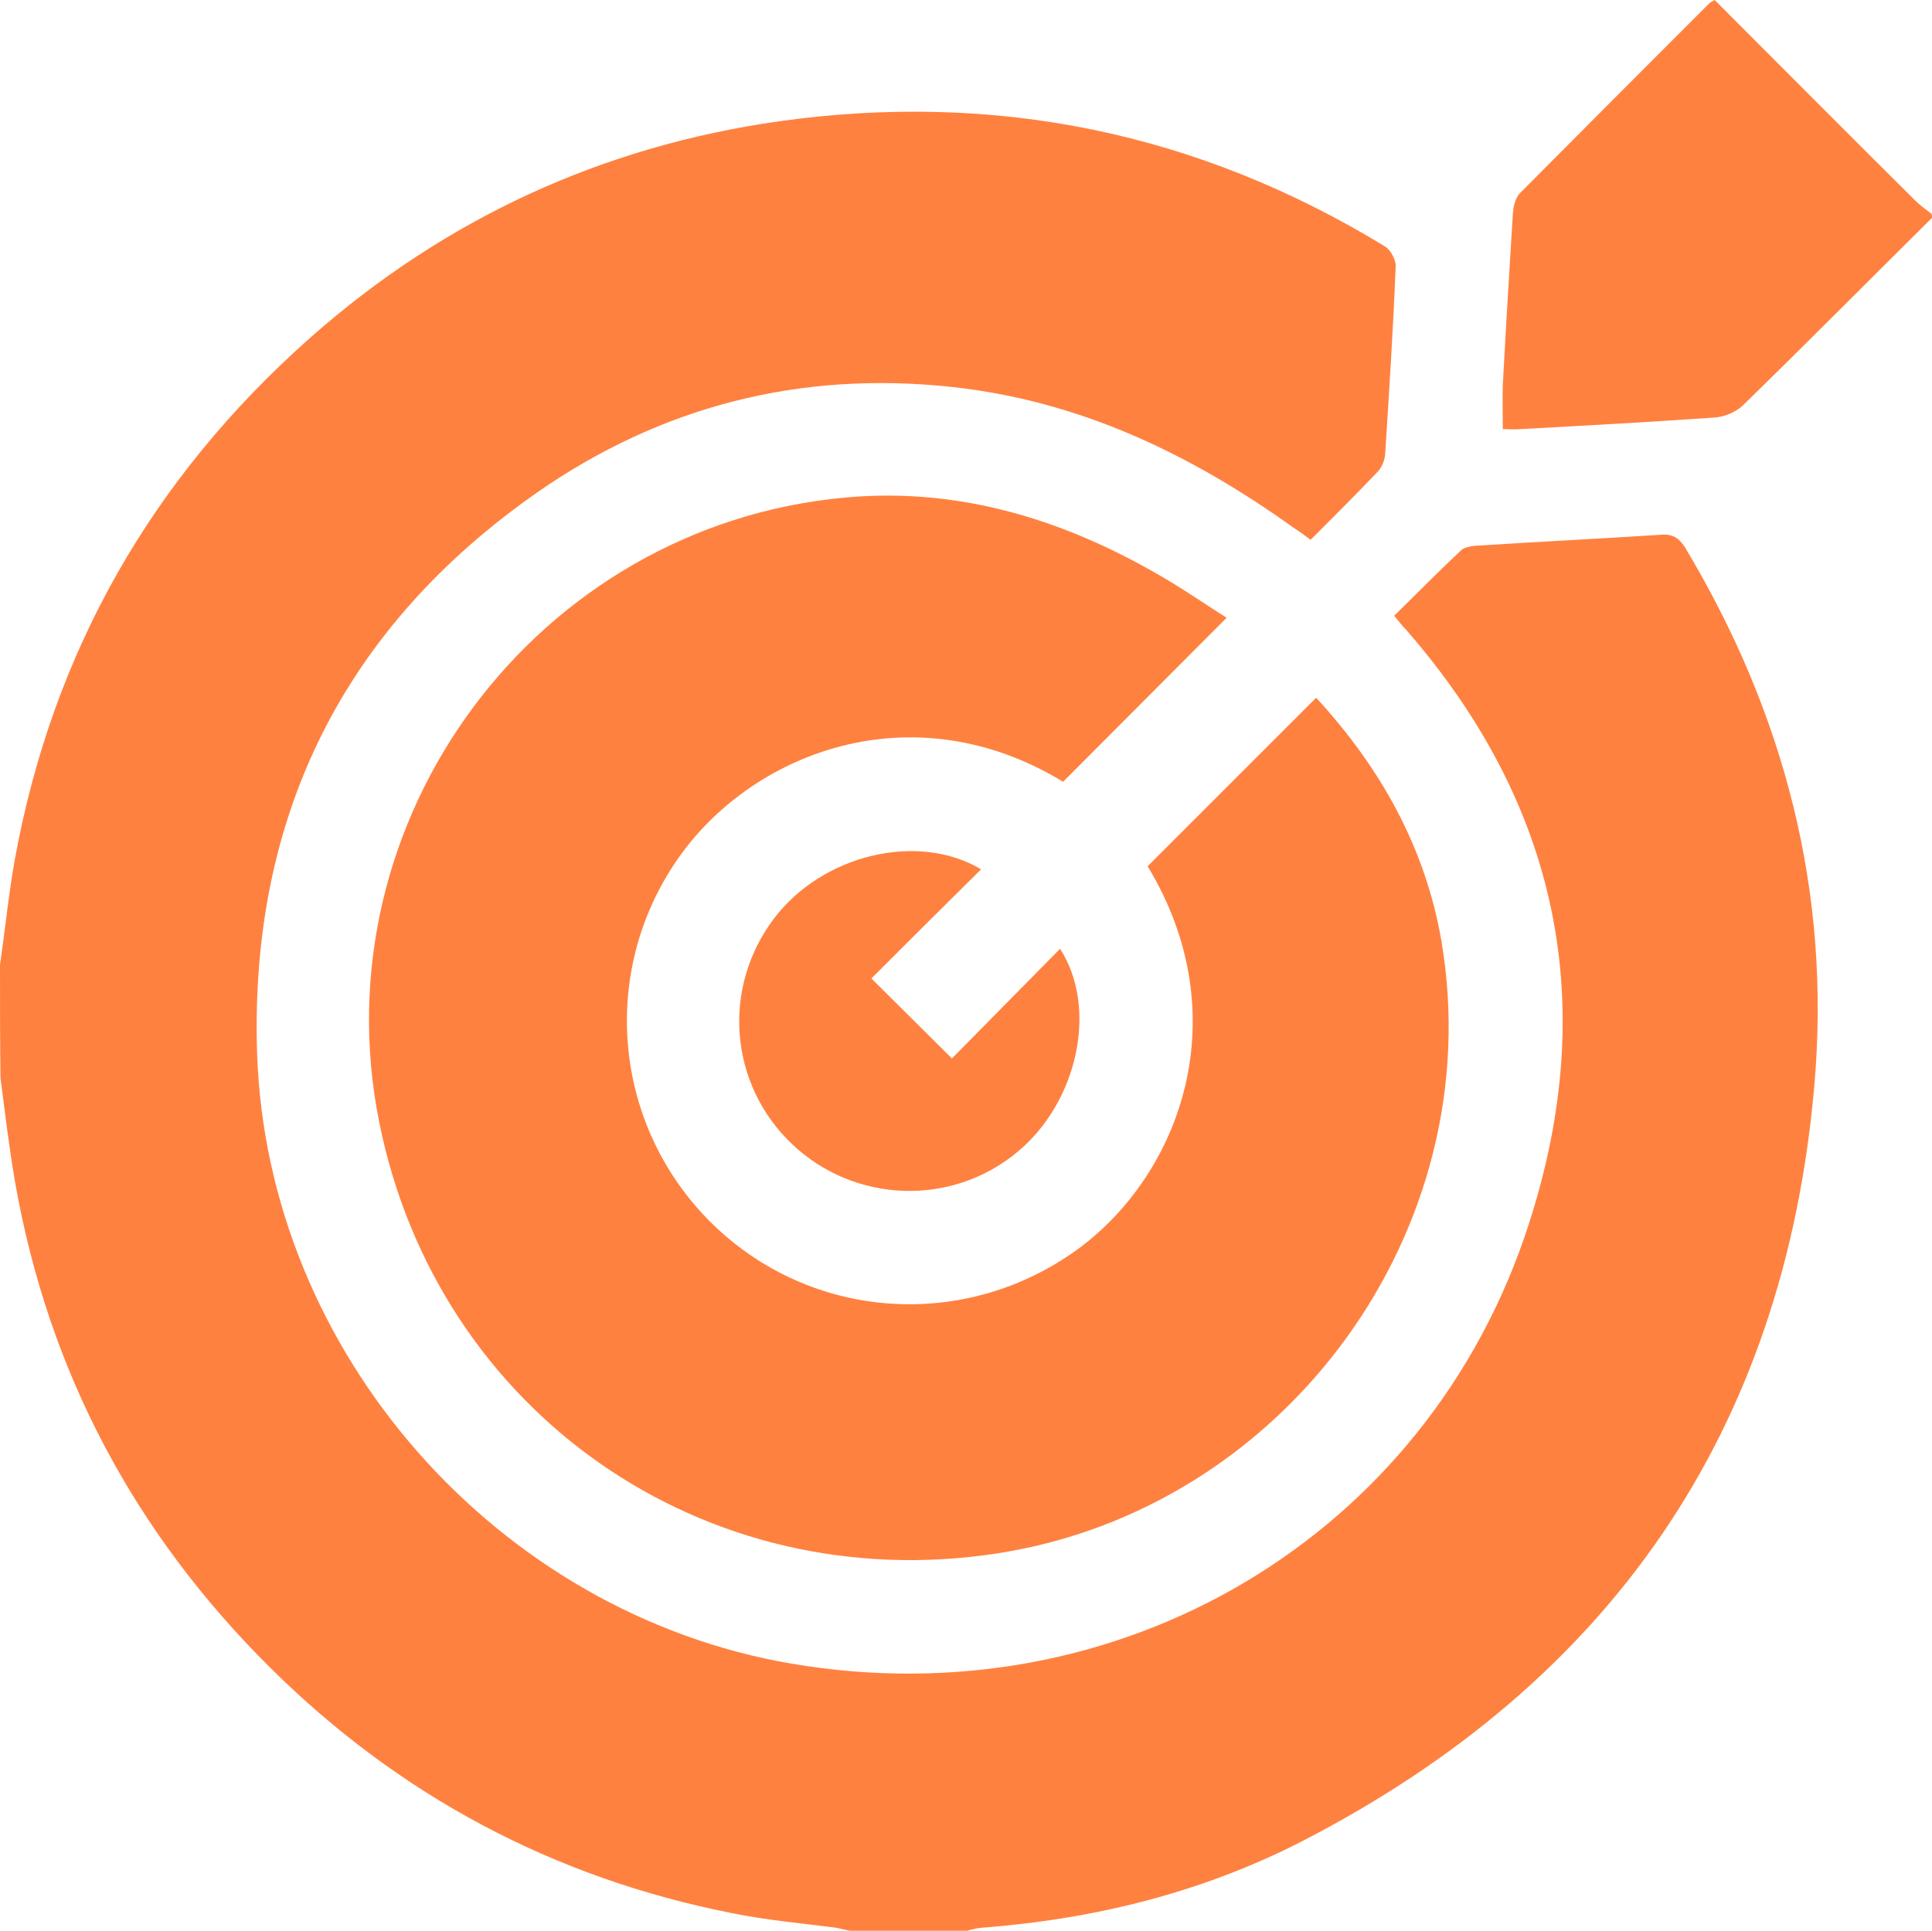 <?xml version="1.0" encoding="utf-8"?>
<!-- Generator: Adobe Illustrator 22.0.1, SVG Export Plug-In . SVG Version: 6.00 Build 0)  -->
<svg version="1.1" id="Layer_1" xmlns="http://www.w3.org/2000/svg" xmlns:xlink="http://www.w3.org/1999/xlink" x="0px" y="0px"
	 viewBox="0 0 384 383.8" style="enable-background:new 0 0 384 383.8;" xml:space="preserve">
<style type="text/css">
	.st0{fill:#FF8140;}
</style>
<g>
	<path class="st0" d="M0,191.8c1-6.9,1.7-13.9,2.9-20.7C10.4,129.6,30.2,95,61.7,67.1c26.7-23.6,57.9-38,93.2-43
		c43-6,83.2,2.2,120.4,24.9c1.1,0.7,2.2,2.7,2.1,4c-0.5,12.5-1.3,25-2.1,37.4c-0.1,1.1-0.6,2.4-1.4,3.3c-4.3,4.5-8.7,8.9-13.4,13.6
		c-1.2-0.9-2.3-1.7-3.4-2.4c-20.5-14.7-42.7-25.3-68.1-28c-29.9-3.2-57.5,3.8-82.1,20.9c-38.6,26.9-57.3,64.5-55.8,111.5
		c1.9,59.5,47.7,111.4,106.2,121.4c65.1,11.1,126.6-25.2,146.6-87.5c14.1-43.6,5.9-83.3-24.5-118.1c-0.7-0.7-1.3-1.5-2.3-2.7
		c4.5-4.4,8.8-8.8,13.3-13c0.6-0.6,1.8-0.8,2.7-0.9c12.3-0.8,24.7-1.4,37-2.2c2.3-0.2,3.6,0.6,4.8,2.5c19.8,33,29.1,68.7,25.7,107.1
		c-6,68.7-40.6,118.5-101.6,150c-20,10.3-41.5,15.6-63.9,17.3c-1.1,0.1-2.2,0.4-3.2,0.7c-7.5,0-15,0-22.5,0
		c-1.1-0.2-2.2-0.5-3.2-0.7c-6.9-0.9-13.9-1.5-20.7-2.9c-35.5-7-66.2-23.4-91.8-48.8c-27-26.8-44.1-58.9-50.7-96.5
		c-1.2-6.9-2-13.8-2.9-20.7C0,206.8,0,199.3,0,191.8z"/>
	<path class="st0" d="M384,43.3c-12.5,12.4-24.9,24.9-37.5,37.2c-1.4,1.4-3.8,2.4-5.8,2.5c-12.8,0.9-25.7,1.6-38.5,2.3
		c-1.1,0.1-2.2,0-3.5,0c0-3.1-0.1-6,0-8.9c0.6-11.3,1.3-22.7,2-34c0.1-1.4,0.5-3.1,1.4-4c12.5-12.6,25-25.1,37.6-37.7
		c0.3-0.3,0.6-0.4,1.1-0.7c13.2,13.2,26.4,26.5,39.7,39.7c1,1,2.2,1.9,3.4,2.8C384,42.8,384,43,384,43.3z"/>
	<path class="st0" d="M228.1,172.2c11.3-11.3,22.3-22.3,33.5-33.5c12.7,13.8,21.7,29.7,24.9,48.4c9.7,57.2-30.9,112.9-88.4,121.7
		c-58.1,8.9-111.1-28-122.7-85.6c-12.2-60.3,31.2-118.7,92.6-124.3c23.1-2.1,44.2,4.6,63.9,16.3c4.2,2.5,8.1,5.2,11.9,7.6
		c-11,11-21.7,21.8-32.5,32.6c-30.1-18.3-62.1-5.7-76.7,15.5c-15.6,22.6-12.7,53.1,7,72.4c19.7,19.2,50.1,21.3,72.5,5.1
		C234.7,233.4,246.1,201.9,228.1,172.2z"/>
	<path class="st0" d="M195,172.8c-7.4,7.3-14.7,14.6-21.8,21.7c5.4,5.4,10.6,10.5,16,15.9c6.9-7,14.2-14.4,21.5-21.8
		c7.6,11.8,3.5,30.5-8.5,40.4c-13.1,10.9-32.4,10.2-44.8-1.6c-12.5-11.9-14-31.1-3.5-44.9C163.5,169.9,182.4,165.3,195,172.8z"/>
</g>
</svg>
